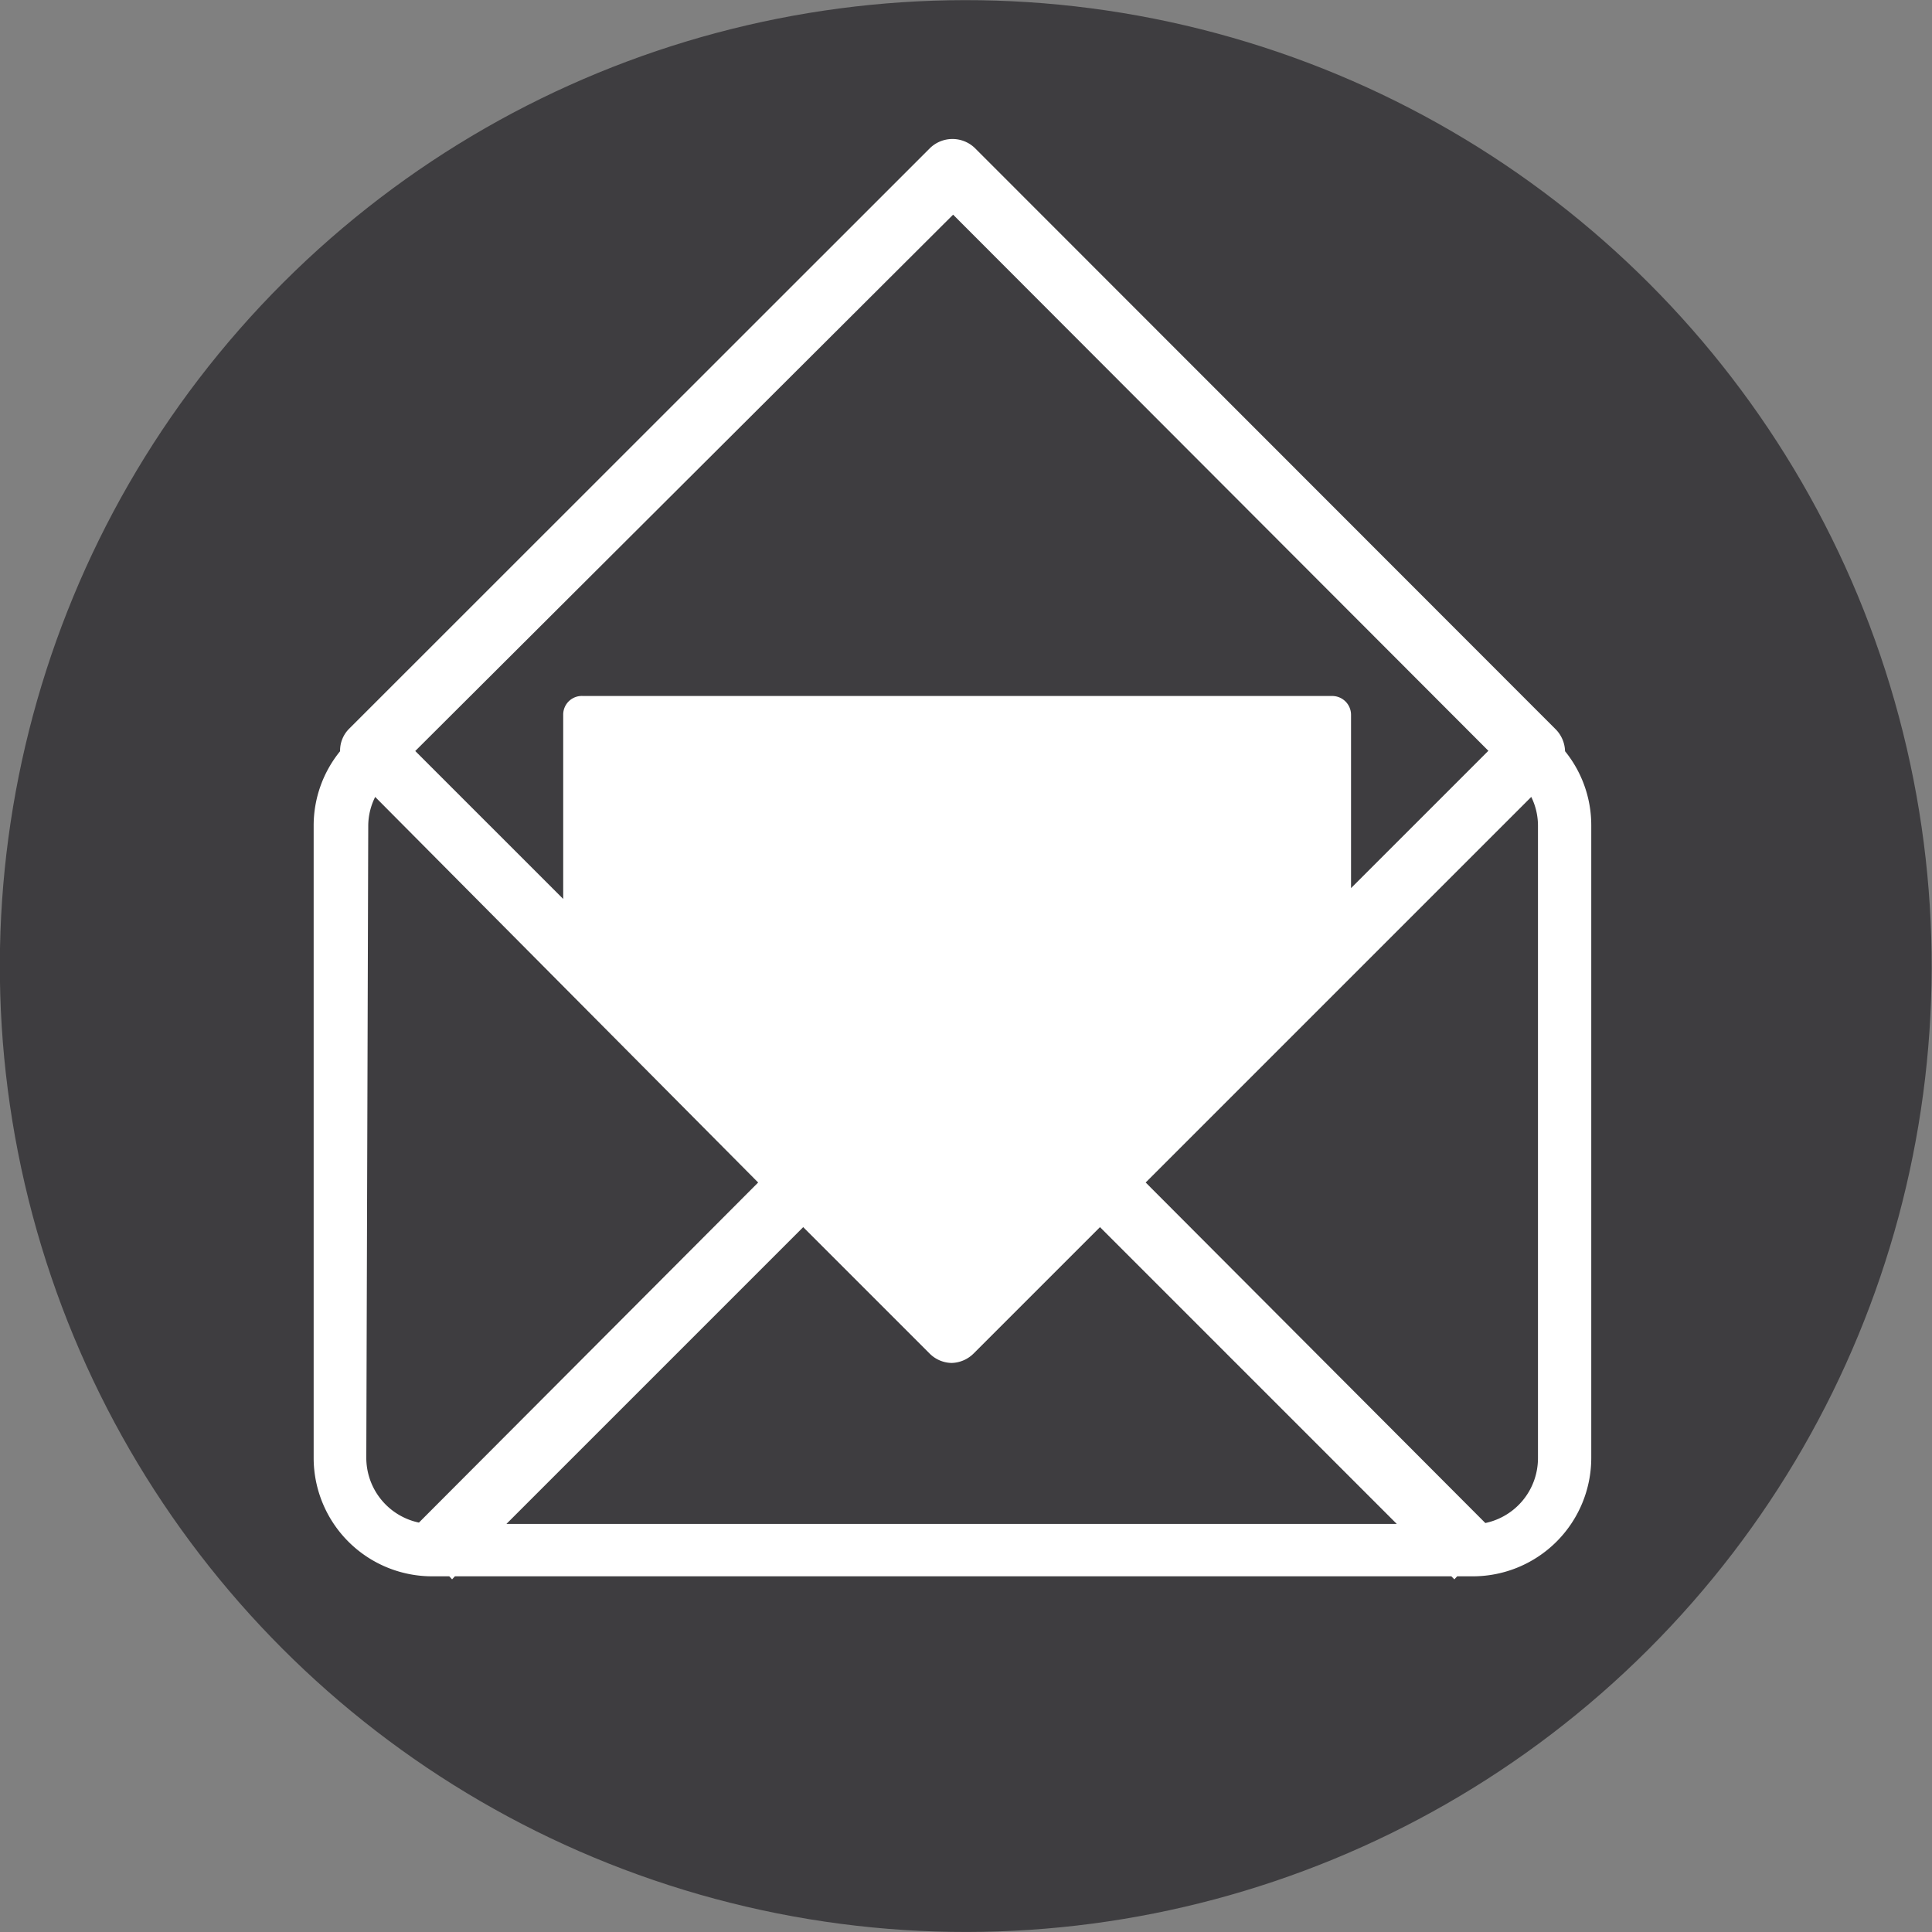 <?xml version="1.0" encoding="utf-8"?>
<svg xmlns="http://www.w3.org/2000/svg" viewBox="0 0 89.19 89.19"><rect x="0" y="0" width="89.19" height="89.19" fill="#808080" stroke="none"/><defs><style>.cls-1{fill:#3e3d40;}.cls-2{fill:#fff;}</style></defs><title>Fichier 1</title><g id="Calque_2" data-name="Calque 2"><g id="Layer_1" data-name="Layer 1"><circle class="cls-1" cx="44.59" cy="44.59" r="44.59" transform="translate(-10 13.02) rotate(-14.95)"/><path class="cls-2" d="M15.7,34.68a5.44,5.44,0,0,0-1.22,3.43v29.2A5.47,5.47,0,0,0,20,72.77h.74l.13.14.13-.14H67l.14.14.13-.14H68a5.47,5.47,0,0,0,5.46-5.46V38.11a5.43,5.43,0,0,0-1.21-3.43,1.5,1.5,0,0,0-.42-1L45,6.83a1.49,1.49,0,0,0-2.06,0L16.12,33.64A1.42,1.42,0,0,0,15.7,34.68Zm7.68,35.67,13.7-13.7,5.85,5.85a1.47,1.47,0,0,0,1,.42,1.49,1.49,0,0,0,1-.42l5.85-5.85,13.7,13.7ZM71,38.11v29.2a3.06,3.06,0,0,1-2.43,3L52.89,54.59l17.8-17.8A3,3,0,0,1,71,38.11ZM44,9.91,68.71,34.66,62.37,41V33a.87.87,0,0,0-.87-.87H26.91A.86.86,0,0,0,26,33v8.5l-6.83-6.83Zm-27,28.2a3,3,0,0,1,.32-1.32L35,54.59,19.34,70.29a3.06,3.06,0,0,1-2.43-3Z"/></g></g></svg>